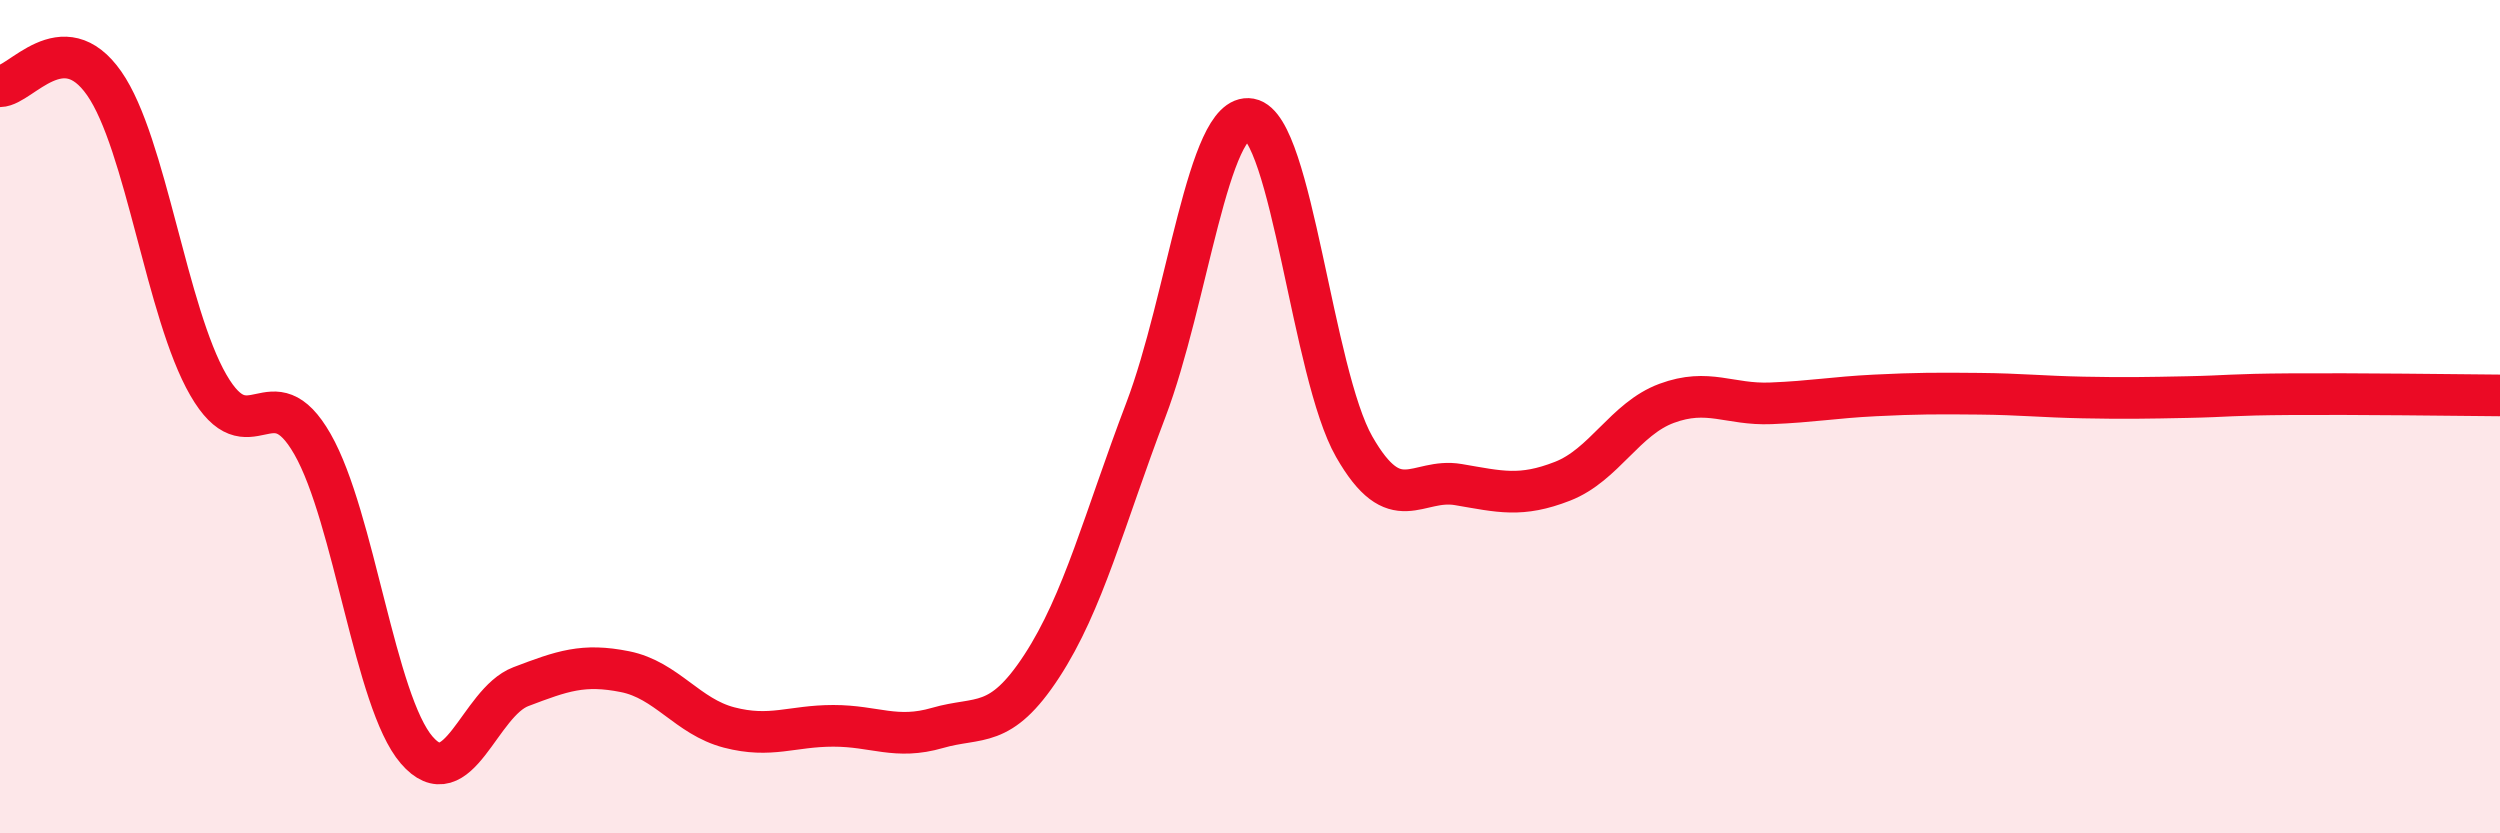 
    <svg width="60" height="20" viewBox="0 0 60 20" xmlns="http://www.w3.org/2000/svg">
      <path
        d="M 0,2.07 C 0.5,2.06 1.5,0.57 2.5,2 C 3.5,3.43 4,7.51 5,9.24 C 6,10.97 6.5,8.91 7.5,10.66 C 8.5,12.41 9,16.84 10,18 C 11,19.16 11.5,16.86 12.5,16.48 C 13.5,16.1 14,15.92 15,16.12 C 16,16.32 16.5,17.2 17.5,17.46 C 18.5,17.72 19,17.42 20,17.42 C 21,17.42 21.5,17.76 22.5,17.47 C 23.5,17.18 24,17.52 25,15.99 C 26,14.46 26.5,12.47 27.5,9.84 C 28.5,7.21 29,2.68 30,2.86 C 31,3.04 31.5,8.97 32.5,10.72 C 33.5,12.47 34,11.46 35,11.63 C 36,11.8 36.5,11.94 37.5,11.55 C 38.5,11.16 39,10.05 40,9.68 C 41,9.31 41.5,9.72 42.5,9.68 C 43.5,9.64 44,9.54 45,9.49 C 46,9.44 46.5,9.44 47.5,9.45 C 48.5,9.46 49,9.52 50,9.54 C 51,9.56 51.5,9.55 52.5,9.53 C 53.5,9.51 53.5,9.47 55,9.46 C 56.5,9.45 59,9.48 60,9.49L60 20L0 20Z"
        fill="#EB0A25"
        opacity="0.1"
        stroke-linecap="round"
        stroke-linejoin="round"
      />
      <path
        d="M 0,2.07 C 0.5,2.06 1.5,0.57 2.5,2 C 3.5,3.43 4,7.51 5,9.24 C 6,10.97 6.5,8.91 7.5,10.66 C 8.5,12.41 9,16.84 10,18 C 11,19.16 11.5,16.86 12.5,16.48 C 13.5,16.1 14,15.92 15,16.12 C 16,16.32 16.5,17.2 17.5,17.46 C 18.5,17.72 19,17.42 20,17.42 C 21,17.42 21.5,17.76 22.5,17.47 C 23.5,17.18 24,17.52 25,15.99 C 26,14.46 26.5,12.47 27.5,9.84 C 28.5,7.21 29,2.68 30,2.86 C 31,3.04 31.5,8.97 32.5,10.72 C 33.5,12.47 34,11.46 35,11.63 C 36,11.8 36.5,11.94 37.5,11.55 C 38.5,11.16 39,10.05 40,9.68 C 41,9.31 41.5,9.72 42.5,9.68 C 43.5,9.64 44,9.54 45,9.49 C 46,9.44 46.5,9.44 47.5,9.45 C 48.5,9.46 49,9.52 50,9.54 C 51,9.56 51.5,9.55 52.5,9.53 C 53.5,9.51 53.5,9.47 55,9.46 C 56.5,9.45 59,9.48 60,9.49"
        stroke="#EB0A25"
        stroke-width="1"
        fill="none"
        stroke-linecap="round"
        stroke-linejoin="round"
      />
    </svg>
  